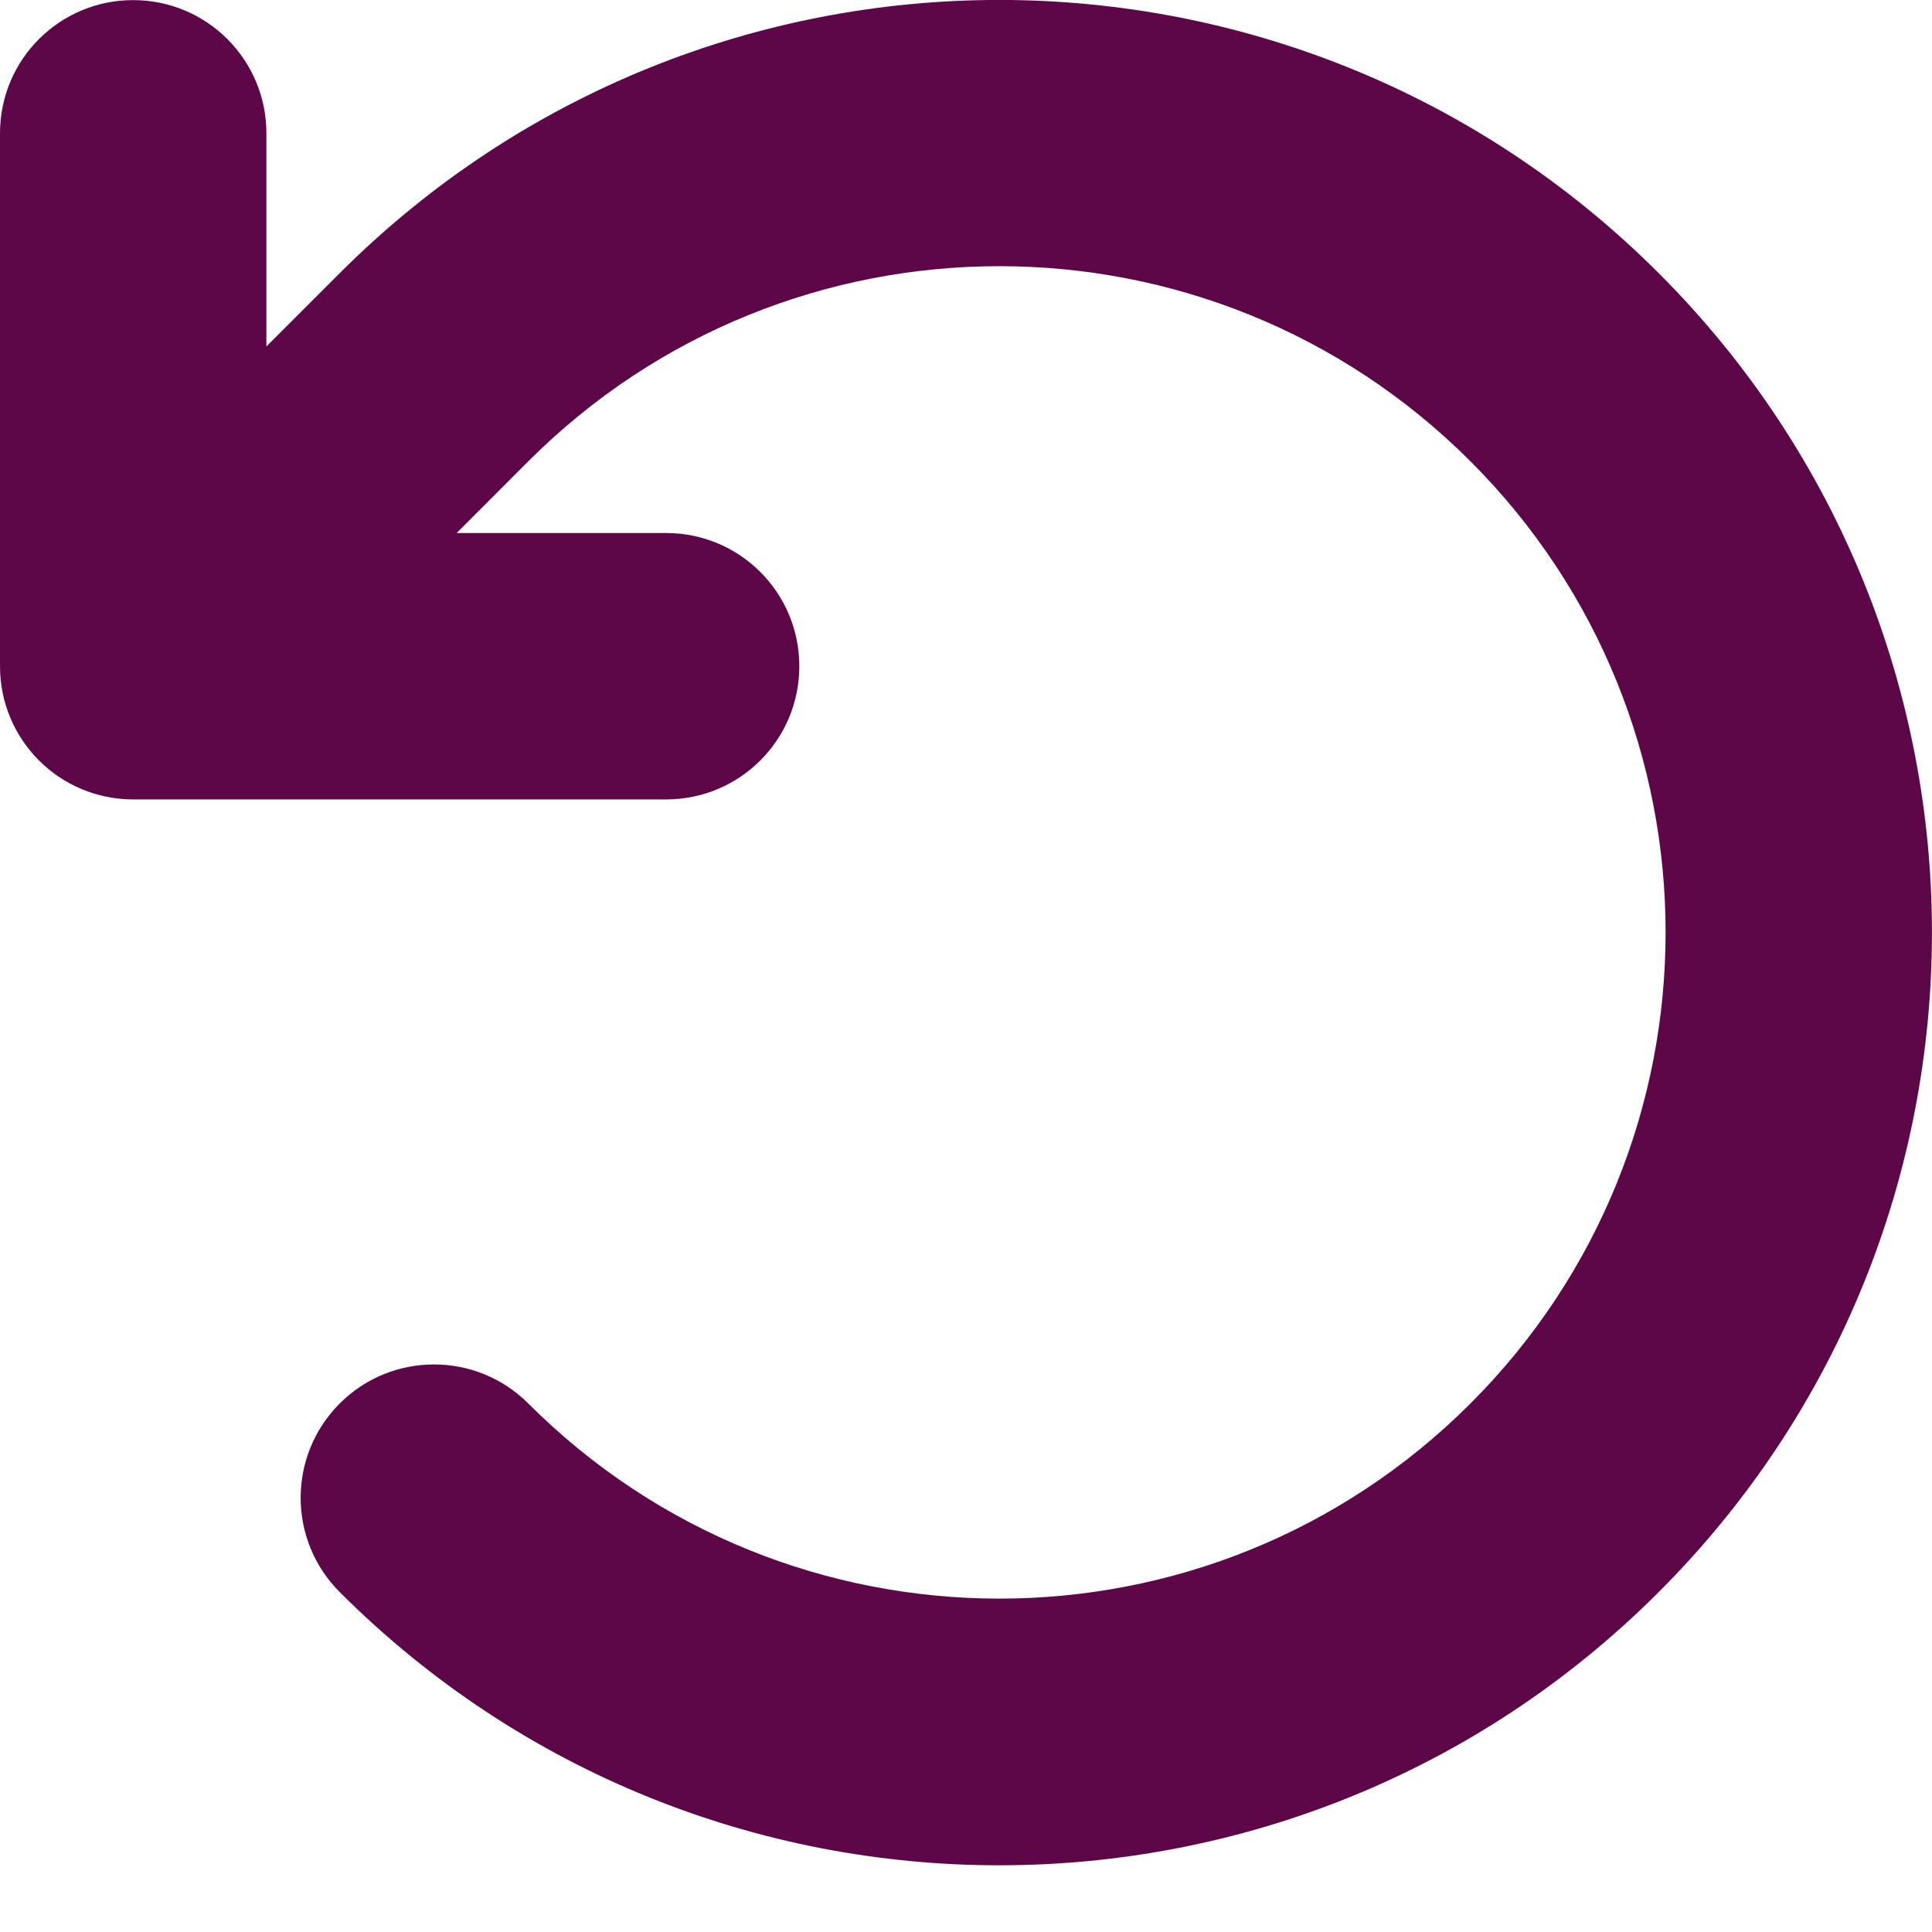 <svg height="18" viewBox="0 0 18 18" width="18" xmlns="http://www.w3.org/2000/svg"><path d="m4.255 4.966h1.951c.687 0 1.241.555 1.241 1.241 0 .687-.555 1.241-1.241 1.241h-4.965c-.687 0-1.241-.555-1.241-1.241v-4.965c0-.687.555-1.241 1.241-1.241s1.241.555 1.241 1.241v1.986l.683-.683c3.394-3.394 8.895-3.394 12.289 0 3.394 3.394 3.394 8.894 0 12.288-3.394 3.394-8.895 3.394-12.289 0-.485-.485-.485-1.272 0-1.757.485-.485 1.272-.485 1.757 0 2.424 2.424 6.354 2.424 8.778 0 2.424-2.424 2.424-6.354 0-8.778-2.424-2.424-6.354-2.424-8.778 0z" fill="#5d0749"/></svg>
